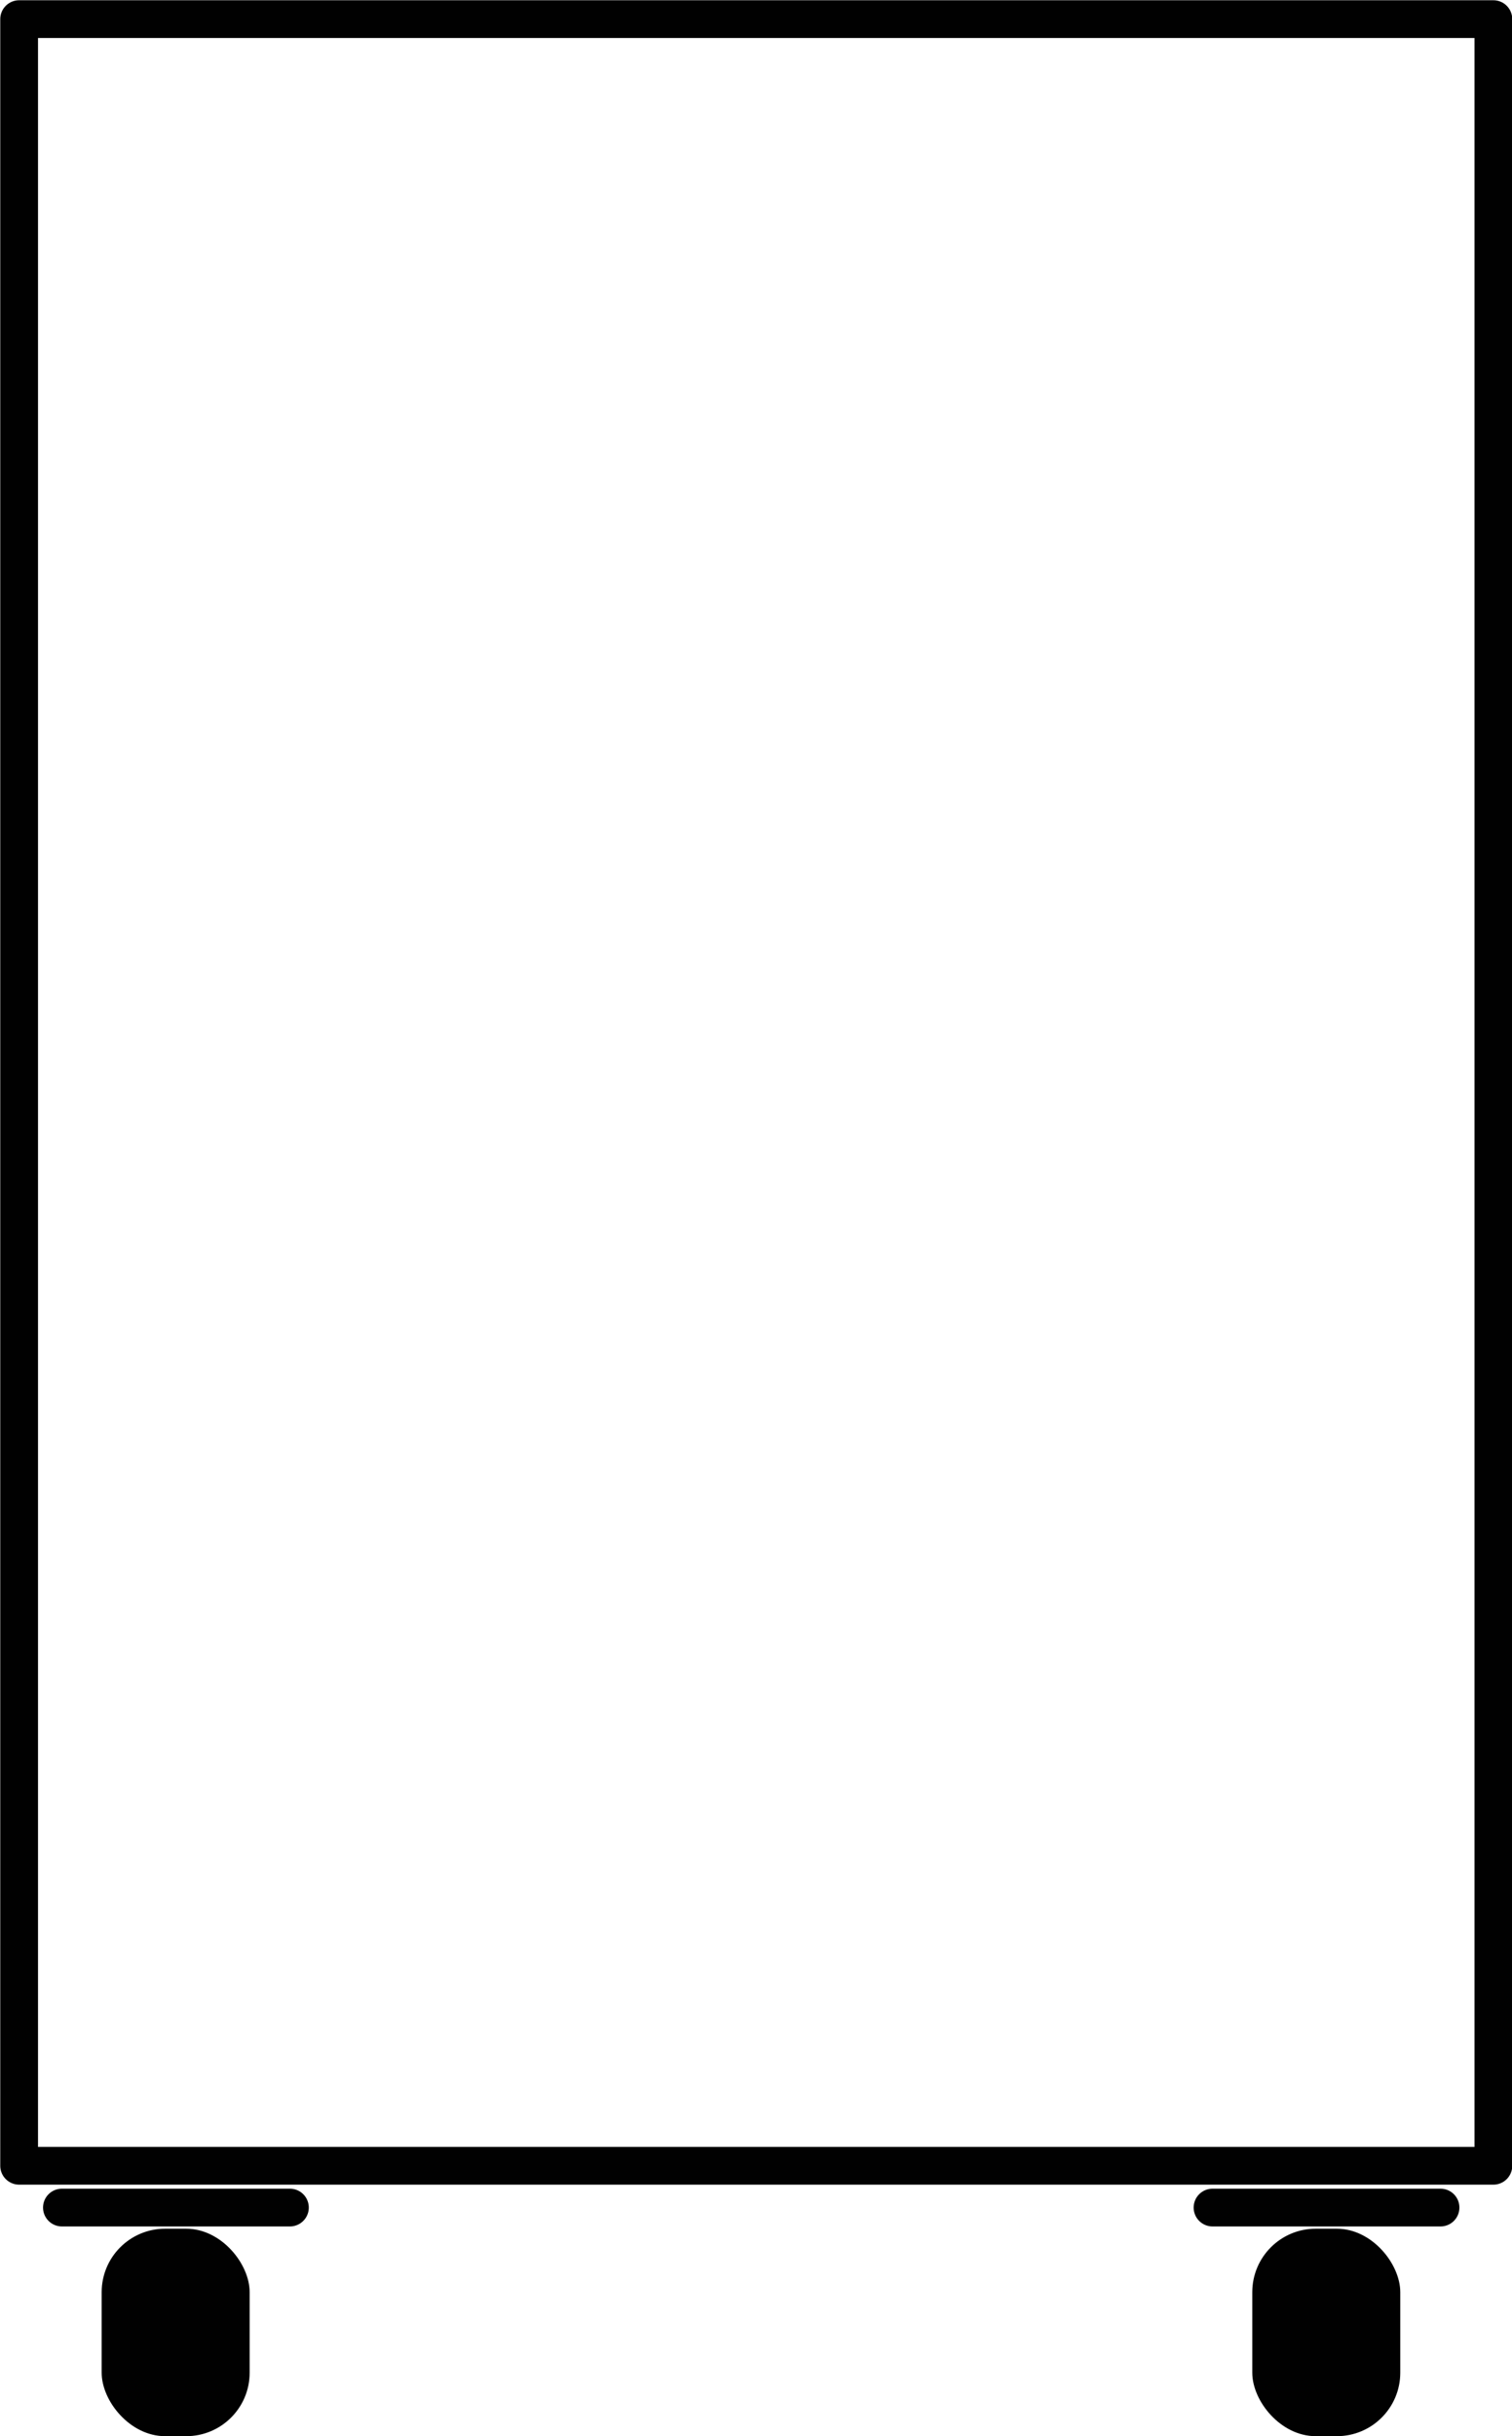 <svg xmlns="http://www.w3.org/2000/svg" id="Laag_2" data-name="Laag 2" viewBox="0 0 30.04 48.38"><defs><style>      .cls-1 {        fill: #010101;      }      .cls-2 {        fill: none;        stroke: #010101;        stroke-linecap: round;        stroke-linejoin: round;        stroke-width: .75px;      }    </style></defs><g id="Laag_1-2" data-name="Laag 1"><g><rect class="cls-2" x=".38" y=".38" width="29.29" height="42.63"></rect><rect class="cls-1" x="2.02" y="44.26" width="2.94" height="4.12" rx="1.26" ry="1.26"></rect><rect class="cls-1" x="24.88" y="44.26" width="2.94" height="4.12" rx="1.26" ry="1.26"></rect><line class="cls-2" x1="5.76" y1="43.84" x2="1.23" y2="43.84"></line><line class="cls-2" x1="28.62" y1="43.84" x2="24.09" y2="43.84"></line></g></g></svg>